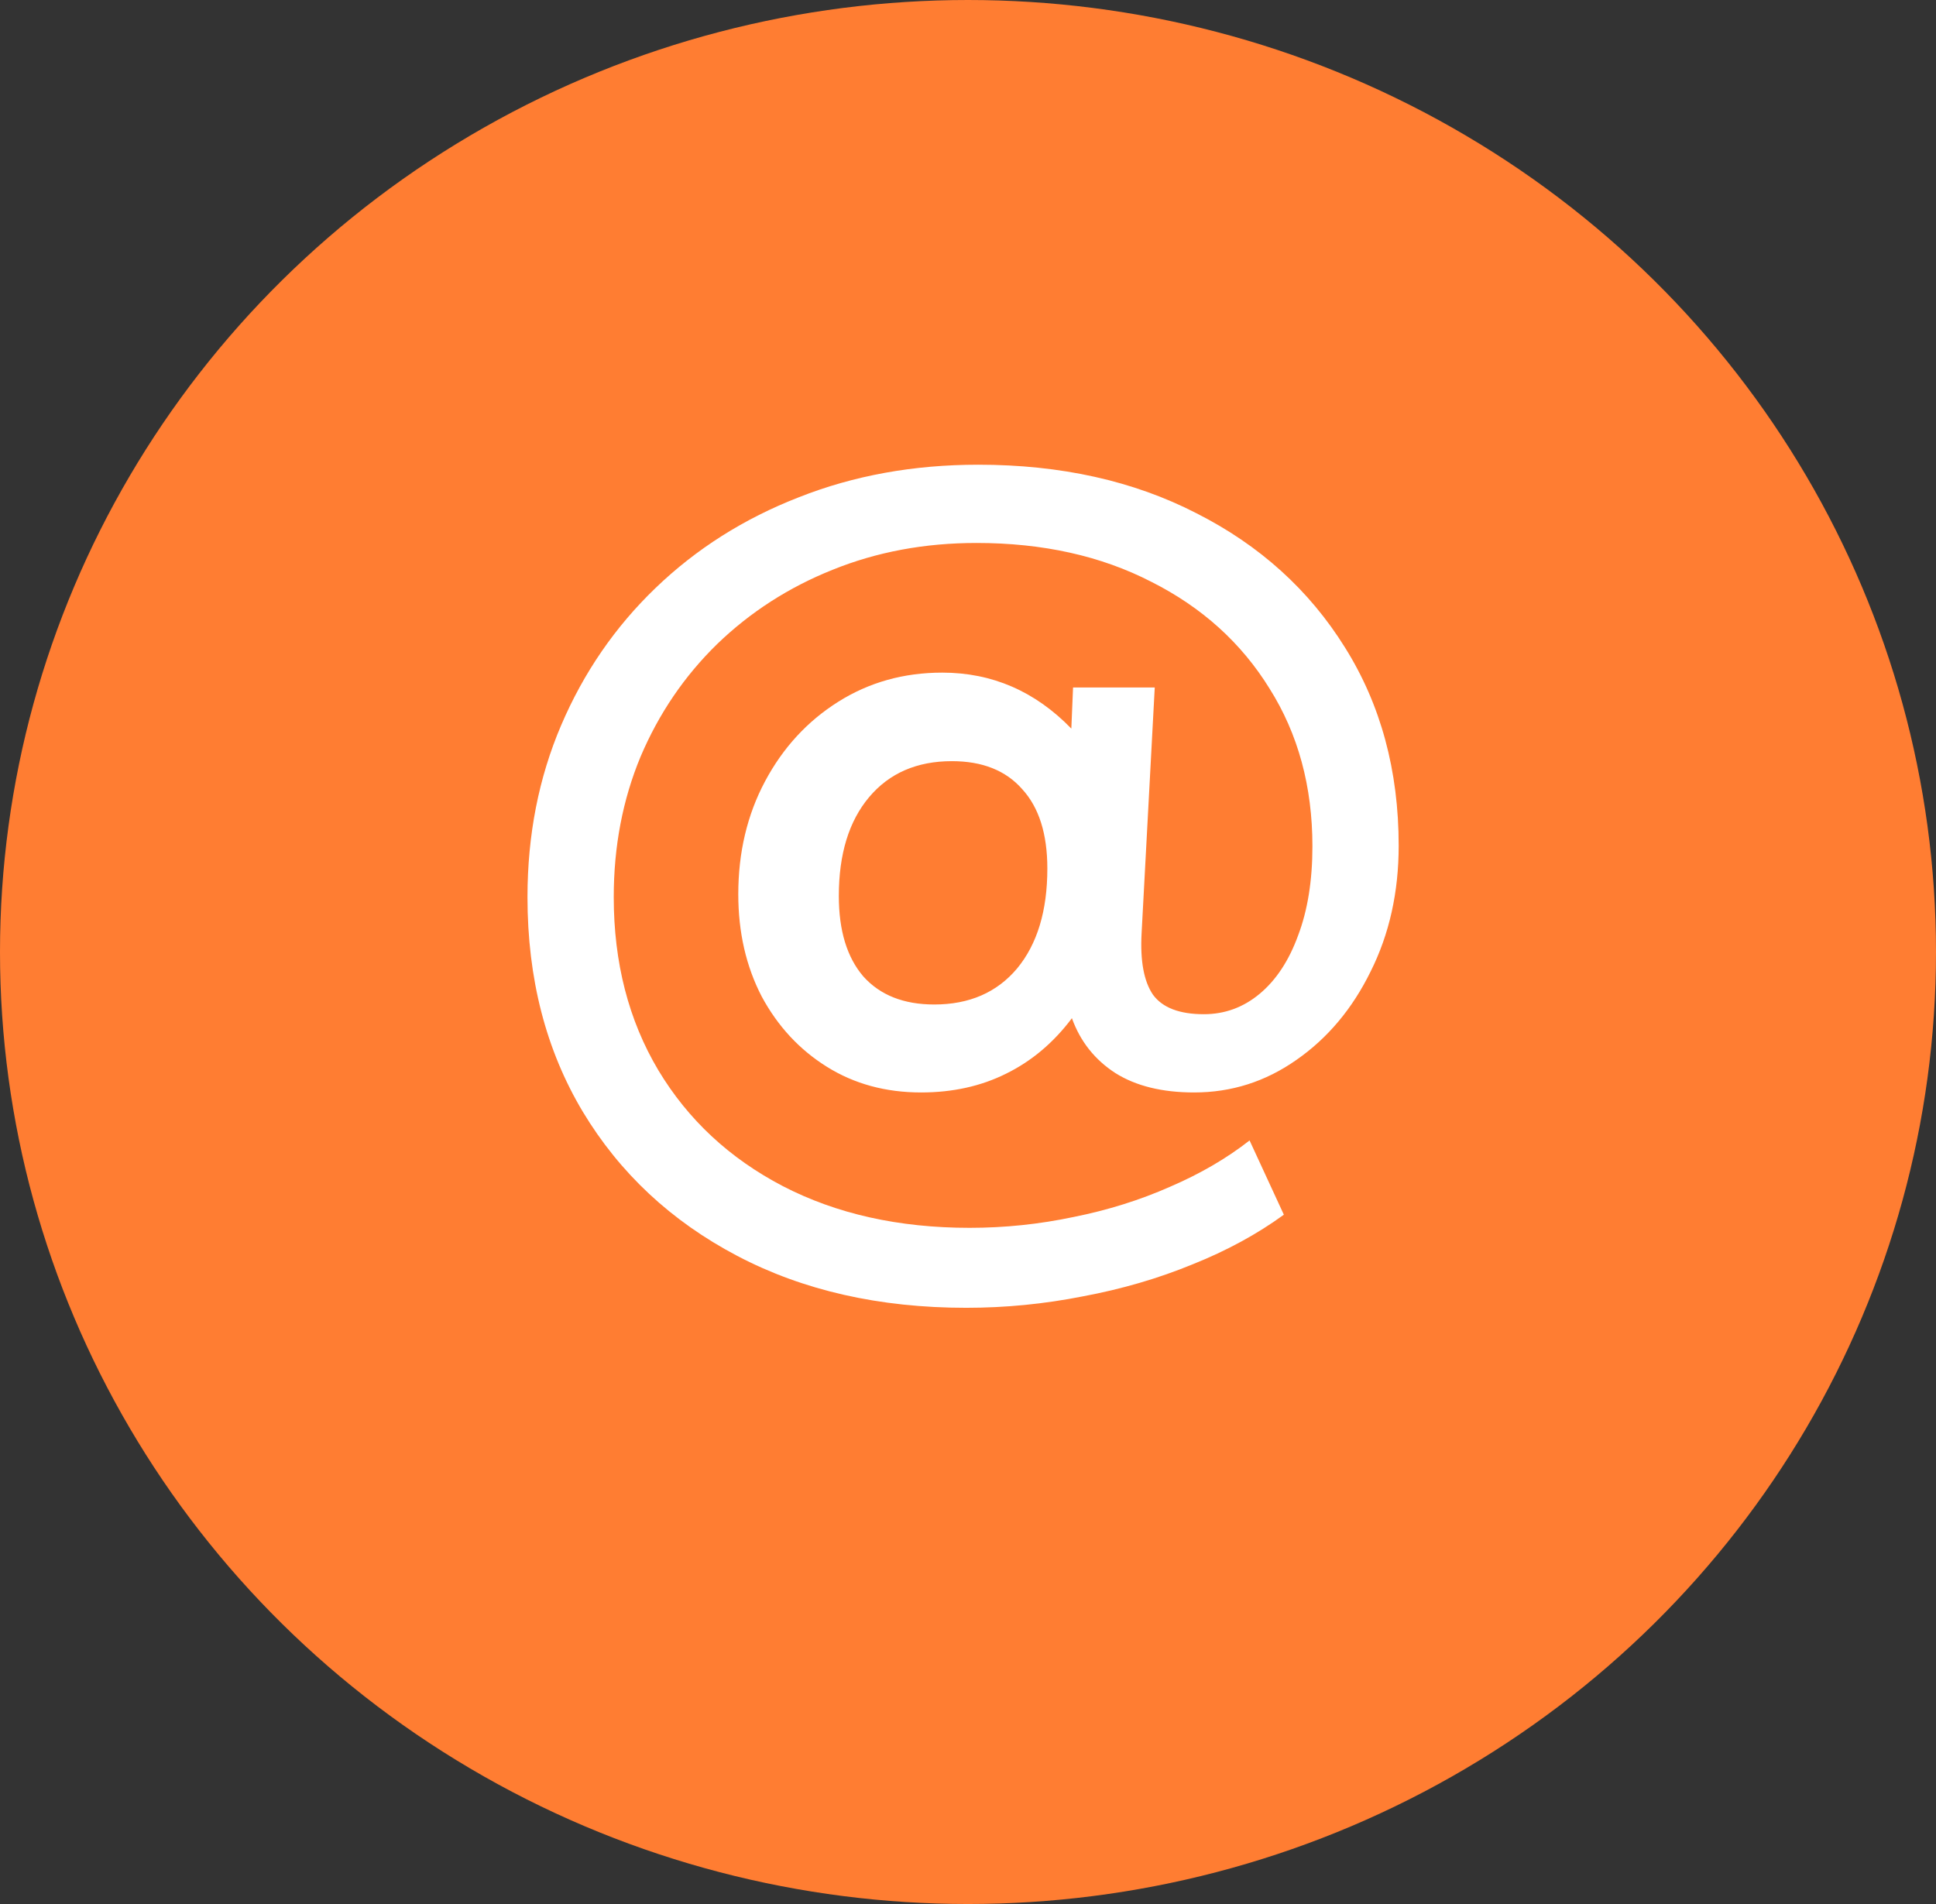 <?xml version="1.0" encoding="UTF-8"?> <svg xmlns="http://www.w3.org/2000/svg" width="61" height="60" viewBox="0 0 61 60" fill="none"><rect x="0" y="0" width="61" height="60" fill="#333333" stroke="none"/><ellipse cx="30.5" cy="30" rx="30.5" ry="30" fill="#FF7D32"></ellipse><path d="M30.444 41.212C27.708 41.212 25.302 40.666 23.226 39.574C21.15 38.482 19.53 36.97 18.366 35.038C17.202 33.094 16.62 30.838 16.62 28.27C16.62 26.314 16.974 24.508 17.682 22.852C18.39 21.196 19.38 19.756 20.652 18.532C21.936 17.296 23.442 16.342 25.17 15.67C26.898 14.986 28.782 14.644 30.822 14.644C33.426 14.644 35.718 15.154 37.698 16.174C39.69 17.182 41.25 18.592 42.378 20.404C43.506 22.204 44.07 24.286 44.07 26.65C44.07 28.114 43.776 29.434 43.188 30.61C42.612 31.786 41.832 32.716 40.848 33.4C39.876 34.084 38.802 34.426 37.626 34.426C36.618 34.426 35.79 34.222 35.142 33.814C34.494 33.394 34.038 32.818 33.774 32.086C33.198 32.854 32.508 33.436 31.704 33.832C30.912 34.228 30.018 34.426 29.022 34.426C27.906 34.426 26.916 34.156 26.052 33.616C25.188 33.076 24.504 32.338 24 31.402C23.508 30.454 23.262 29.38 23.262 28.18C23.262 26.86 23.544 25.672 24.108 24.616C24.672 23.56 25.44 22.726 26.412 22.114C27.384 21.502 28.476 21.196 29.688 21.196C31.26 21.196 32.616 21.784 33.756 22.96L33.81 21.664H36.384L35.97 29.404C35.922 30.28 36.042 30.928 36.33 31.348C36.63 31.756 37.164 31.96 37.932 31.96C38.592 31.96 39.18 31.744 39.696 31.312C40.212 30.88 40.614 30.268 40.902 29.476C41.202 28.684 41.352 27.748 41.352 26.668C41.352 24.784 40.902 23.128 40.002 21.7C39.114 20.26 37.872 19.138 36.276 18.334C34.692 17.518 32.856 17.11 30.768 17.11C29.136 17.11 27.624 17.392 26.232 17.956C24.852 18.508 23.64 19.288 22.596 20.296C21.564 21.304 20.76 22.486 20.184 23.842C19.62 25.198 19.338 26.674 19.338 28.27C19.338 30.334 19.806 32.152 20.742 33.724C21.678 35.284 22.986 36.502 24.666 37.378C26.358 38.254 28.32 38.692 30.552 38.692C31.656 38.692 32.748 38.578 33.828 38.35C34.908 38.134 35.922 37.816 36.87 37.396C37.818 36.988 38.652 36.502 39.372 35.938L40.452 38.278C39.612 38.89 38.652 39.412 37.572 39.844C36.492 40.288 35.34 40.624 34.116 40.852C32.904 41.092 31.68 41.212 30.444 41.212ZM29.436 31.654C30.54 31.654 31.41 31.276 32.046 30.52C32.682 29.752 33 28.702 33 27.37C33 26.278 32.736 25.444 32.208 24.868C31.692 24.28 30.954 23.986 29.994 23.986C28.89 23.986 28.02 24.364 27.384 25.12C26.748 25.876 26.43 26.914 26.43 28.234C26.43 29.326 26.688 30.172 27.204 30.772C27.732 31.36 28.476 31.654 29.436 31.654Z" fill="white"></path></svg> 